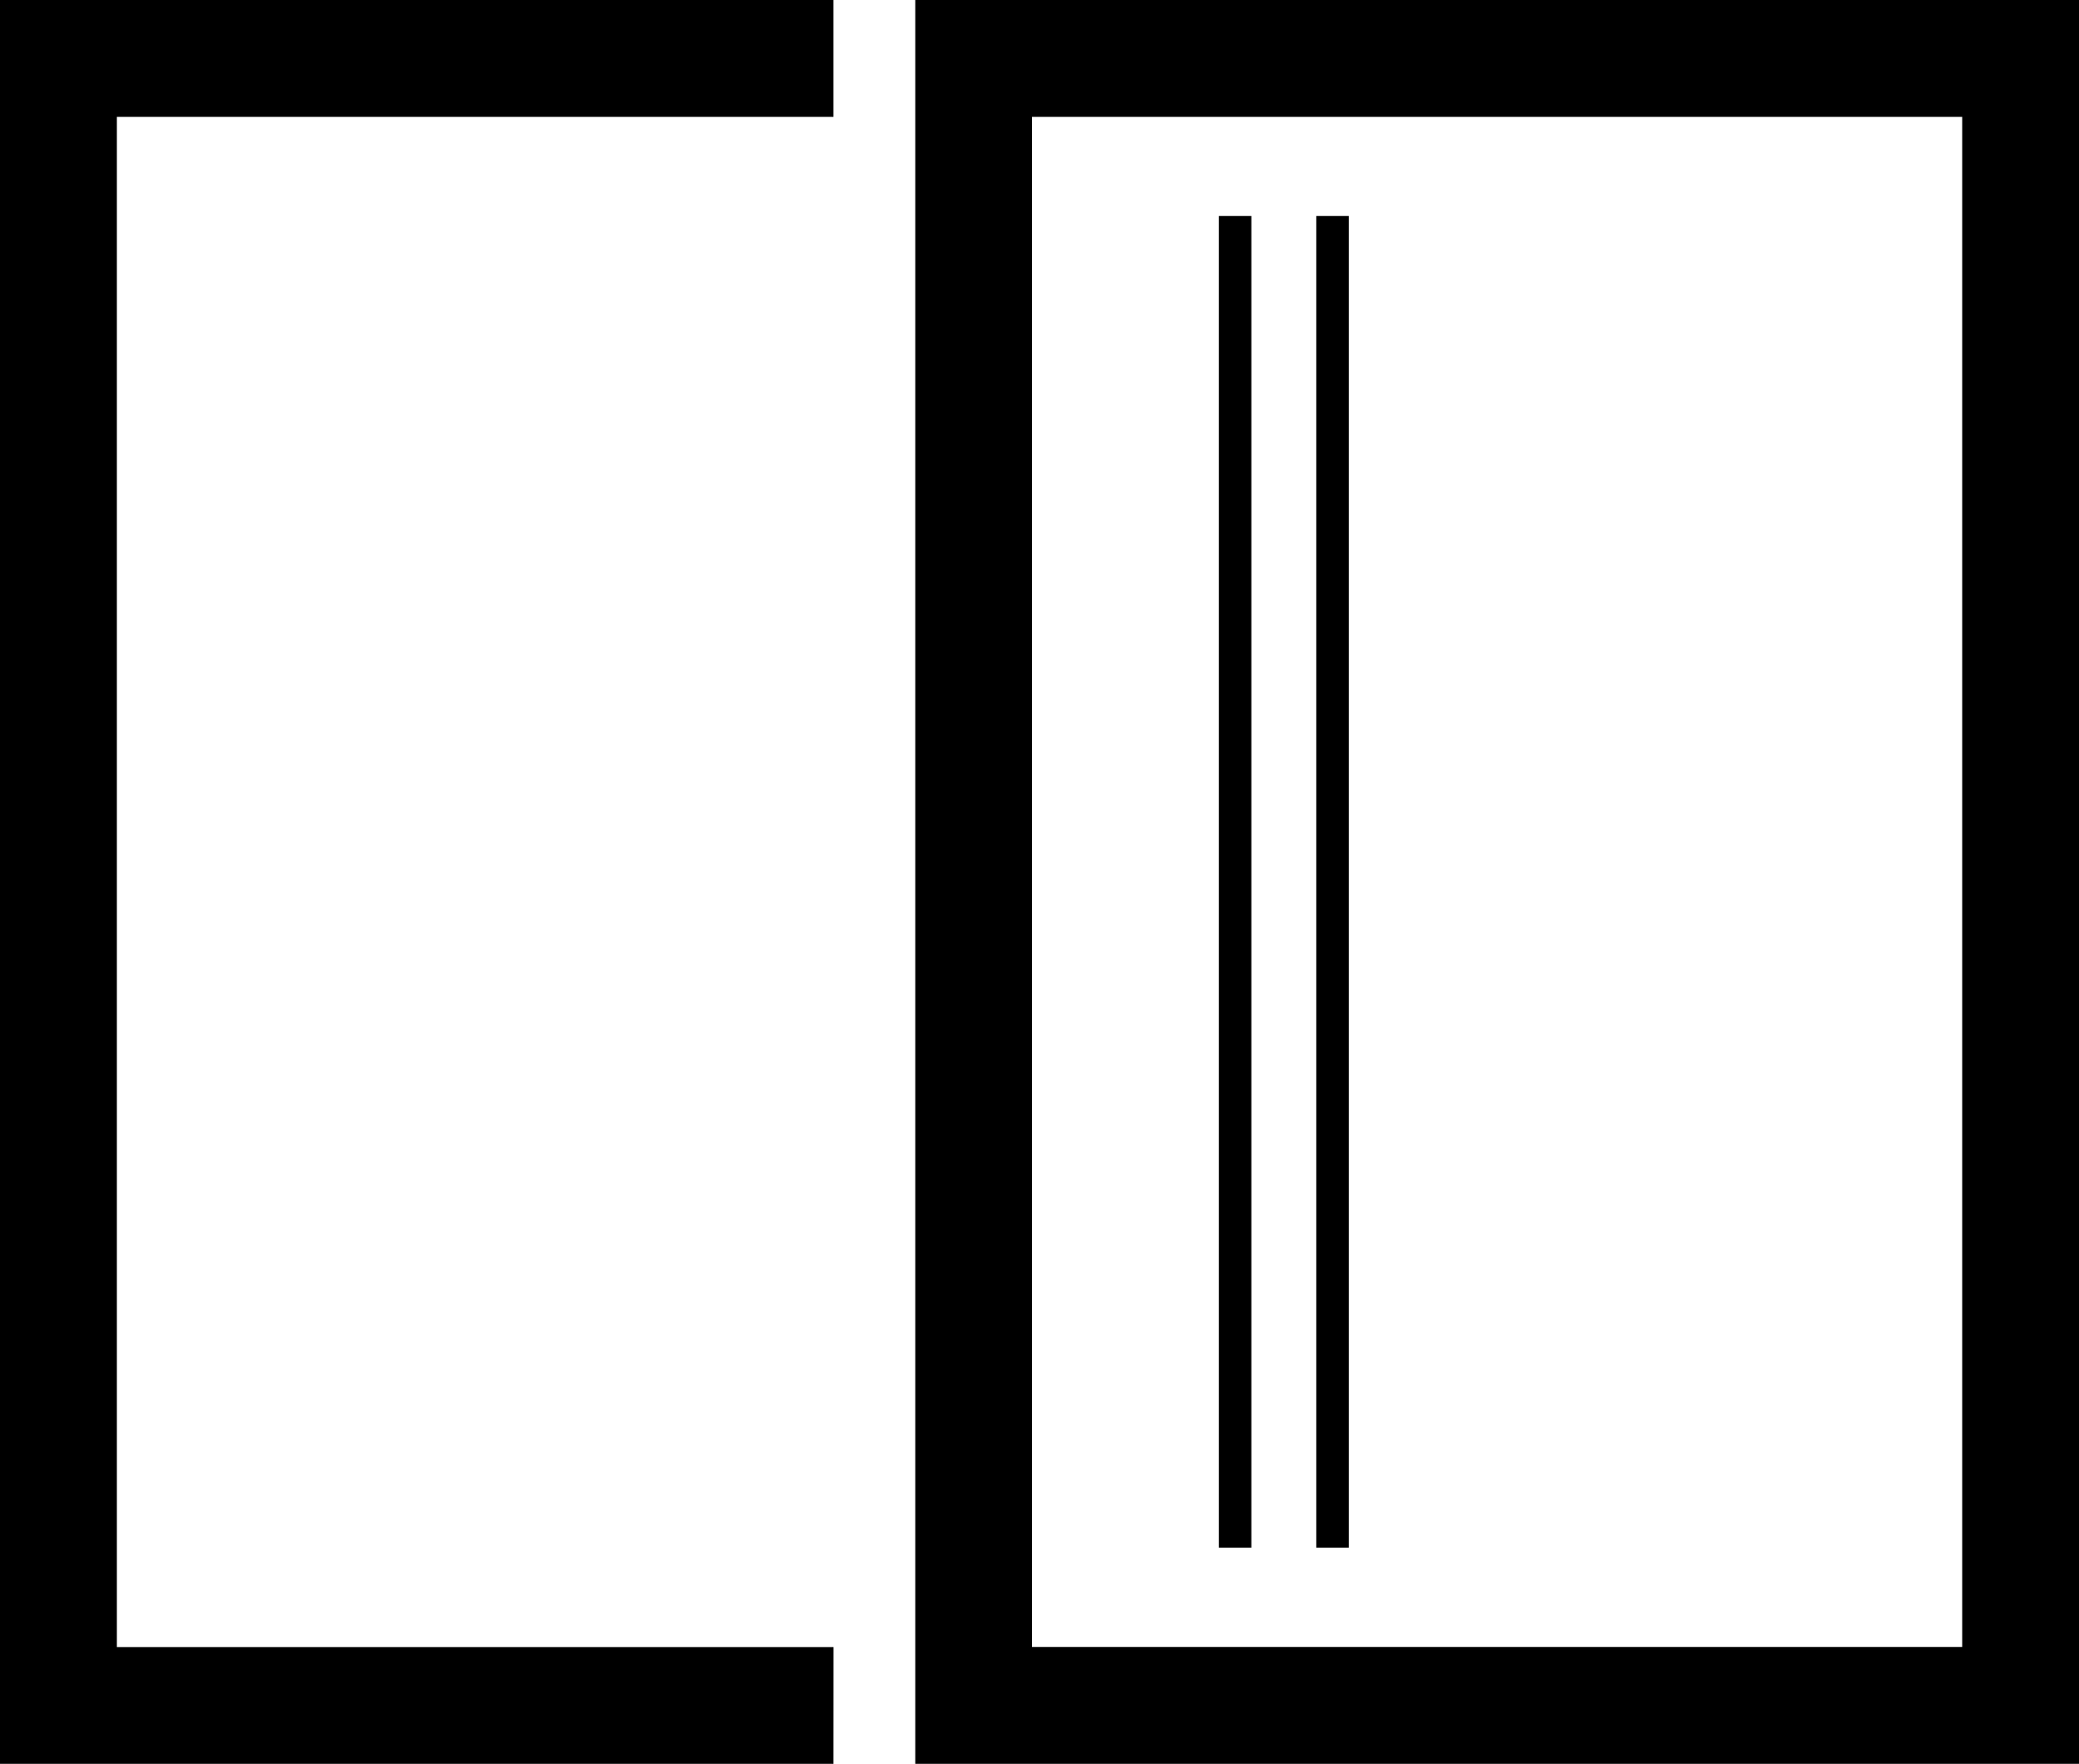 <?xml version="1.0" encoding="UTF-8"?>
<svg xmlns="http://www.w3.org/2000/svg" width="64.04" height="54.326" viewBox="0 0 64.04 54.326">
  <defs>
    <style>.a{fill:#000000;}</style>
  </defs>
  <path class="a" d="M-1027.326,74.826H-1053V20.5h25.674v3.6H-1049.4v47.13h22.076Z" transform="translate(1053 -20.5)"></path>
  <g transform="translate(28.192 0)">
    <path class="a" d="M-938.791,74.826h-35.847V20.5h35.847Zm-32.25-3.6h28.652V24.1h-28.652Z" transform="translate(974.639 -20.5)"></path>
  </g>
  <g transform="translate(37.546 6.653)">
    <rect class="a" width="1" height="41.014"></rect>
    <rect class="a" width="1" height="41.014" transform="translate(3)"></rect>
  </g>
</svg>
